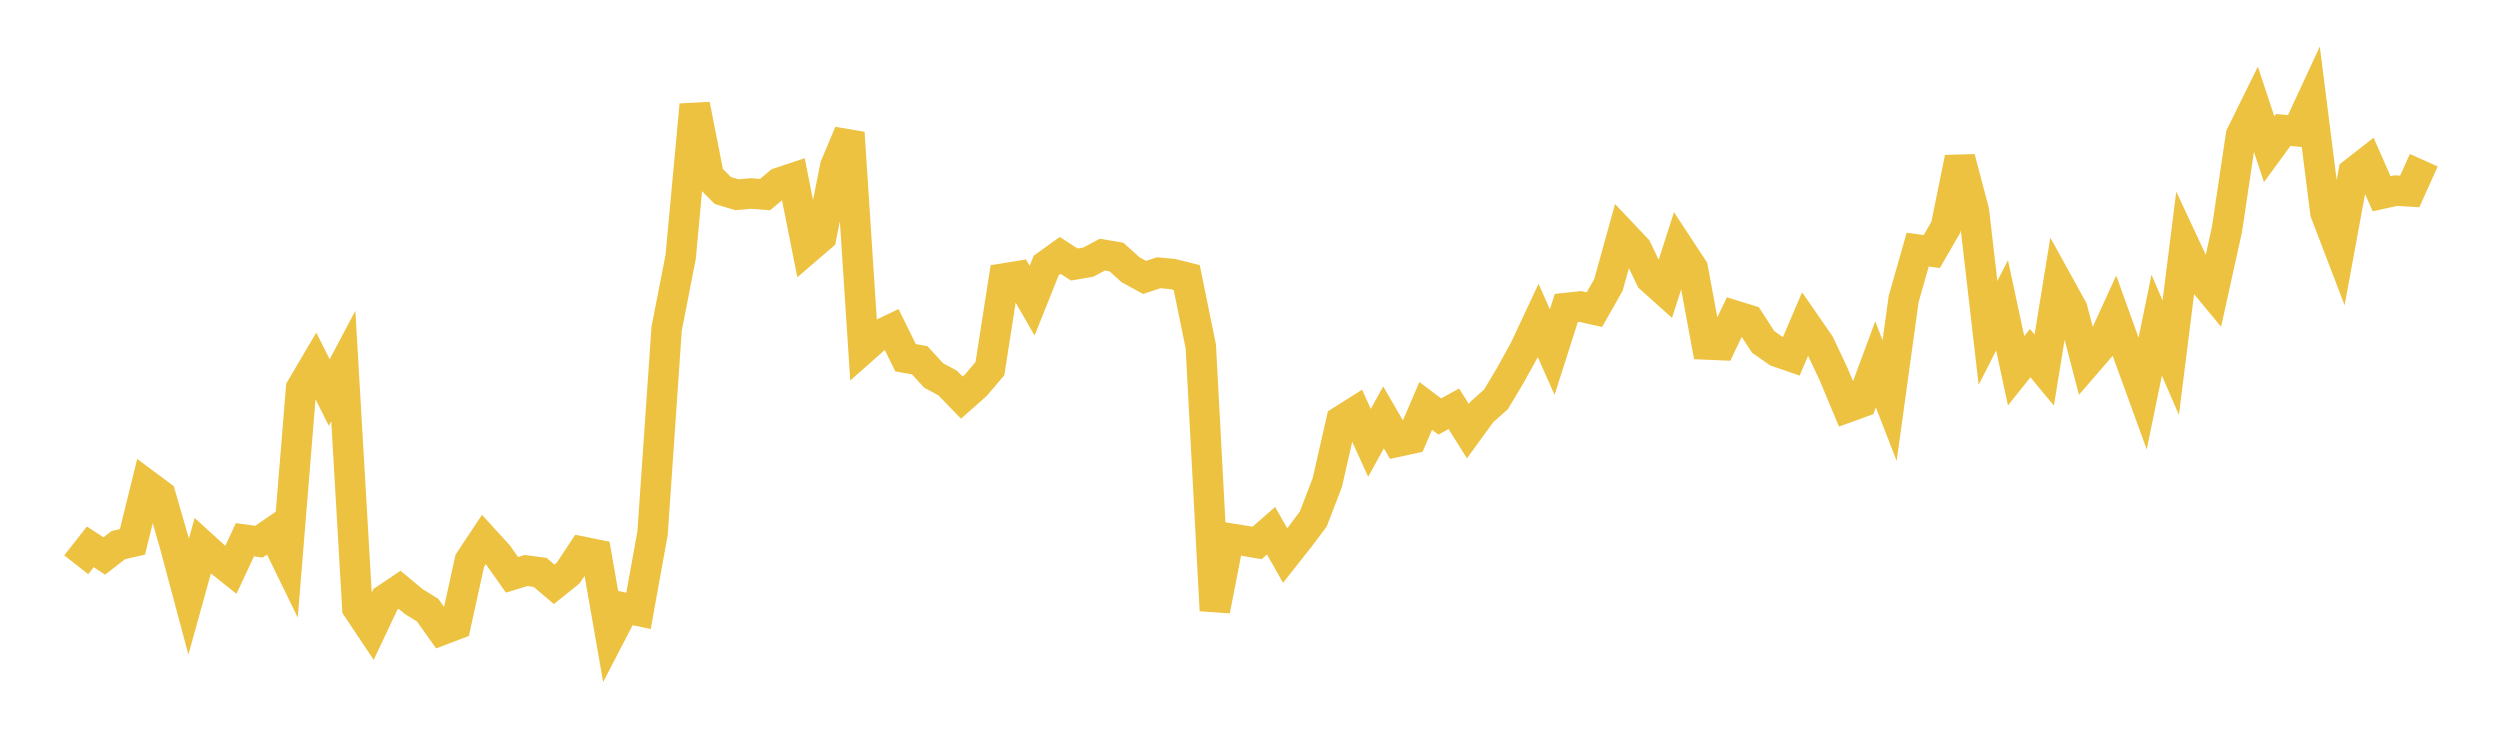 <svg width="164" height="48" xmlns="http://www.w3.org/2000/svg" xmlns:xlink="http://www.w3.org/1999/xlink"><path fill="none" stroke="rgb(237,194,64)" stroke-width="2" d="M5,37.047L5.922,35.874L6.844,36.471L7.766,35.756L8.689,35.546L9.611,31.807L10.533,32.492L11.455,35.688L12.377,39.138L13.299,35.811L14.222,36.649L15.144,37.383L16.066,35.407L16.988,35.534L17.91,34.903L18.832,36.795L19.754,25.474L20.677,23.908L21.599,25.752L22.521,24.013L23.443,39.881L24.365,41.262L25.287,39.308L26.21,38.689L27.132,39.456L28.054,40.027L28.976,41.326L29.898,40.976L30.82,36.78L31.743,35.392L32.665,36.402L33.587,37.708L34.509,37.425L35.431,37.549L36.353,38.329L37.275,37.588L38.198,36.194L39.12,36.381L40.042,41.655L40.964,39.877L41.886,40.072L42.808,34.975L43.731,21.564L44.653,16.842L45.575,6.875L46.497,11.57L47.419,12.499L48.341,12.774L49.263,12.693L50.186,12.766L51.108,11.994L52.03,11.685L52.952,16.315L53.874,15.524L54.796,10.903L55.719,8.708L56.641,22.863L57.563,22.048L58.485,21.604L59.407,23.469L60.329,23.631L61.251,24.632L62.174,25.131L63.096,26.083L64.018,25.266L64.94,24.182L65.862,18.268L66.784,18.118L67.707,19.725L68.629,17.42L69.551,16.754L70.473,17.352L71.395,17.194L72.317,16.705L73.24,16.86L74.162,17.693L75.084,18.2L76.006,17.892L76.928,17.977L77.85,18.208L78.772,22.723L79.695,40.047L80.617,35.313L81.539,35.46L82.461,35.618L83.383,34.815L84.305,36.446L85.228,35.278L86.15,34.05L87.072,31.653L87.994,27.605L88.916,27.023L89.838,29.052L90.76,27.379L91.683,28.972L92.605,28.771L93.527,26.627L94.449,27.325L95.371,26.816L96.293,28.284L97.216,27.016L98.138,26.195L99.06,24.652L99.982,22.99L100.904,21.024L101.826,23.097L102.749,20.205L103.671,20.106L104.593,20.312L105.515,18.686L106.437,15.357L107.359,16.33L108.281,18.251L109.204,19.08L110.126,16.214L111.048,17.617L111.97,22.599L112.892,22.638L113.814,20.712L114.737,20.998L115.659,22.424L116.581,23.072L117.503,23.39L118.425,21.231L119.347,22.562L120.269,24.512L121.192,26.72L122.114,26.386L123.036,23.902L123.958,26.281L124.88,19.612L125.802,16.374L126.725,16.501L127.647,14.905L128.569,10.361L129.491,13.855L130.413,21.84L131.335,20.03L132.257,24.325L133.18,23.167L134.102,24.278L135.024,18.606L135.946,20.276L136.868,23.806L137.79,22.742L138.713,20.722L139.635,23.286L140.557,25.821L141.479,21.331L142.401,23.462L143.323,16.131L144.246,18.108L145.168,19.222L146.09,15.047L147.012,8.867L147.934,7.001L148.856,9.79L149.778,8.528L150.701,8.614L151.623,6.627L152.545,13.935L153.467,16.343L154.389,11.333L155.311,10.614L156.234,12.709L157.156,12.506L158.078,12.559L159,10.511"></path></svg>
